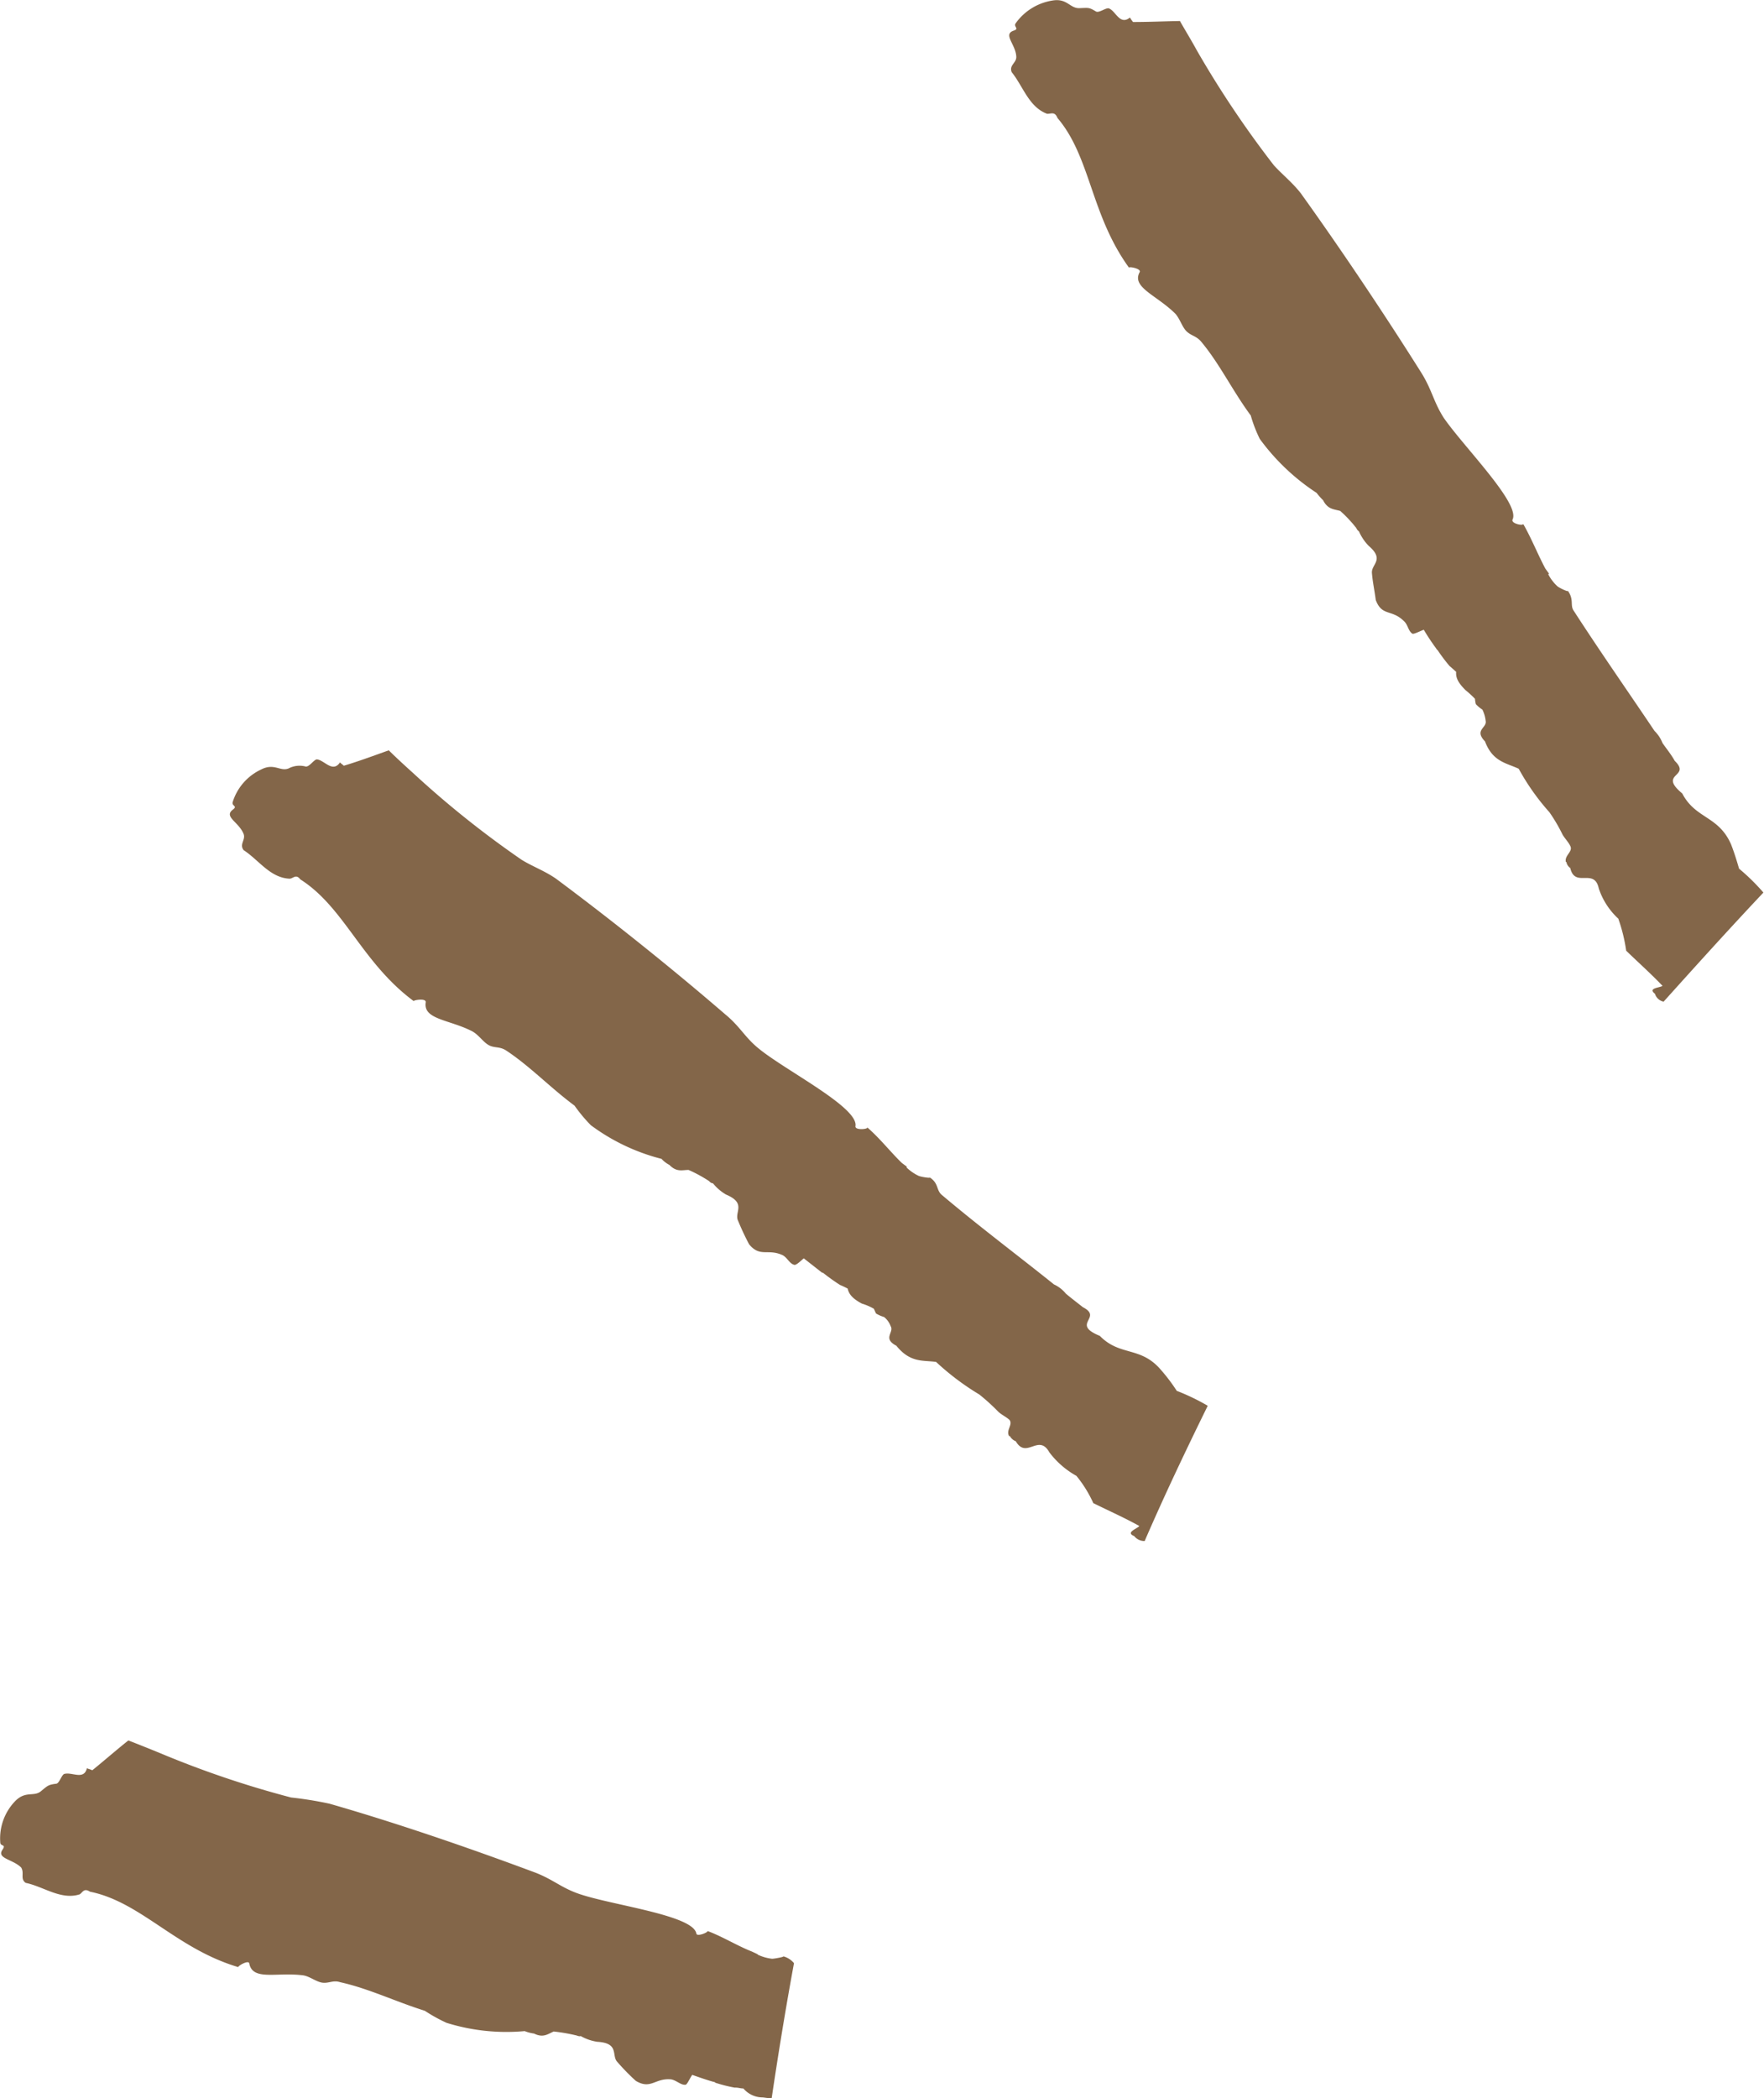 <svg height="32.218" viewBox="0 0 27.098 32.218" width="27.098" xmlns="http://www.w3.org/2000/svg"><g fill="#836649" transform="translate(-1144.677 -627.195)"><path d="m1170.1 642.454c-.117-.091.079-.091.116-.122-.18-.188-.348-.336-.558-.539a2.565 2.565 0 0 0 -.121-.492 1.106 1.106 0 0 1 -.3-.464c-.069-.324-.366 0-.438-.314a.144.144 0 0 1 -.059-.089c0-.007 0 0-.014-.01l.005.005c-.022-.1.107-.154.071-.238-.027-.063-.092-.127-.123-.184a2.566 2.566 0 0 0 -.2-.34 3.557 3.557 0 0 1 -.472-.668c-.195-.091-.4-.108-.518-.42-.172-.179.035-.206.01-.317a.515.515 0 0 0 -.05-.171.554.554 0 0 1 -.1-.083.455.455 0 0 1 -.014-.083 1.6 1.6 0 0 0 -.146-.134c-.125-.124-.149-.2-.143-.28-.031-.027-.066-.061-.1-.088a2.587 2.587 0 0 1 -.184-.244c-.008-.007-.021-.019-.022-.026a3.339 3.339 0 0 1 -.191-.288c-.052.017-.159.075-.177.059-.063-.042-.065-.133-.126-.19-.191-.19-.339-.07-.435-.326-.019-.149-.049-.283-.059-.417s.2-.2-.049-.414a.739.739 0 0 1 -.15-.223.115.115 0 0 1 -.041-.051 1.966 1.966 0 0 0 -.247-.263c-.1-.028-.191-.023-.263-.164a1.058 1.058 0 0 1 -.1-.113 3.349 3.349 0 0 1 -.873-.829 2.1 2.1 0 0 1 -.138-.359c-.284-.385-.478-.795-.763-1.135-.075-.088-.151-.088-.223-.157s-.108-.213-.187-.285c-.287-.277-.659-.394-.534-.624.031-.057-.18-.093-.162-.067-.592-.815-.589-1.7-1.1-2.3-.043-.107-.1-.061-.161-.065-.281-.106-.367-.422-.542-.638-.045-.108.073-.141.07-.237-.007-.189-.207-.341-.045-.4.1-.03 0-.061.033-.111a.857.857 0 0 1 .562-.352c.231-.042.271.121.419.116s.145-.014.256.052c.051.025.156-.066.2-.047.105.042.166.264.321.139a.429.429 0 0 0 .048.069c.24 0 .479-.011.72-.015.081.143.174.294.263.457a15.545 15.545 0 0 0 1.179 1.757c.124.138.288.267.416.433.636.886 1.3 1.879 1.859 2.768.158.26.179.431.333.674.307.447 1.186 1.322 1.059 1.566-.025.063.168.1.164.067.126.219.227.474.34.685l.056.078c-.01.009-.014.014-.01.012a.668.668 0 0 0 .136.179c.026.026.183.1.162.07.1.137.034.222.09.306.42.649.836 1.242 1.243 1.848a.538.538 0 0 1 .123.186c.059.086.132.173.188.274.26.253-.265.185.115.5.206.395.557.339.751.784.049.127.085.244.122.371a3.18 3.18 0 0 1 .374.367c-.517.548-1.025 1.11-1.533 1.675a.175.175 0 0 1 -.133-.121z"/><path d="m1162.1 650.781c-.14-.057.045-.111.079-.155-.232-.128-.443-.221-.707-.351a1.873 1.873 0 0 0 -.26-.419 1.325 1.325 0 0 1 -.415-.361c-.165-.295-.351.112-.516-.17a.171.171 0 0 1 -.091-.081s0 .005-.019 0h.007c-.05-.088.06-.171.008-.245-.045-.045-.135-.086-.181-.135a3.126 3.126 0 0 0 -.284-.257 3.958 3.958 0 0 1 -.664-.5c-.2-.029-.394.019-.611-.249-.216-.113-.03-.205-.087-.3a.326.326 0 0 0 -.1-.14.594.594 0 0 1 -.124-.054c-.014-.026-.023-.053-.036-.075a.911.911 0 0 0 -.183-.078c-.159-.085-.2-.156-.218-.231-.036-.018-.084-.042-.117-.055a3.111 3.111 0 0 1 -.255-.182c-.009-.005-.013-.012-.019-.005l-.283-.222c-.034.029-.117.111-.146.1-.072-.019-.1-.1-.172-.145-.233-.112-.35.038-.522-.171a4.143 4.143 0 0 1 -.176-.378c-.039-.126.129-.256-.178-.385a.727.727 0 0 1 -.2-.172.087.087 0 0 1 -.059-.034 2.194 2.194 0 0 0 -.316-.172c-.1 0-.182.038-.295-.077a.446.446 0 0 1 -.121-.093 3.1 3.1 0 0 1 -1.086-.517 2.392 2.392 0 0 1 -.25-.3c-.38-.282-.689-.61-1.057-.851-.1-.061-.173-.03-.262-.079s-.161-.169-.267-.219c-.348-.174-.743-.176-.7-.439.007-.07-.2-.029-.184-.017-.8-.592-1.064-1.439-1.742-1.869-.067-.087-.107-.016-.163-.011-.3-.011-.475-.287-.708-.438-.07-.091.032-.156 0-.247-.071-.184-.308-.263-.169-.373.084-.061-.016-.054 0-.117a.821.821 0 0 1 .434-.5c.205-.107.294.034.425-.018a.363.363 0 0 1 .263-.029c.055.009.129-.11.172-.11.117.012.242.214.356.045.011.021.042.033.056.053.237-.071.462-.155.692-.237.122.12.25.237.384.358a14.883 14.883 0 0 0 1.656 1.322c.16.1.353.169.529.291.873.649 1.8 1.393 2.6 2.083.233.191.3.355.525.534.428.344 1.53.9 1.475 1.185-.005.066.2.044.182.017.191.165.36.381.531.546l.074.055c0 .012 0 .017 0 .016a.694.694 0 0 0 .18.125c.034.018.2.042.173.025.139.09.1.187.179.263.592.5 1.169.93 1.731 1.381a.506.506 0 0 1 .181.14c.087.074.176.14.262.209.318.164-.194.255.261.441.314.32.628.152.944.528a2.722 2.722 0 0 1 .238.316 3.319 3.319 0 0 1 .474.228v.005c-.336.684-.664 1.373-.967 2.073a.2.2 0 0 1 -.161-.076z"/><path d="m1156.387 659.4a.387.387 0 0 1 -.29-.137c-.048 0-.082-.016-.133-.013a2.308 2.308 0 0 1 -.3-.076c-.006-.011-.013-.01-.03-.014-.108-.03-.211-.067-.323-.106-.033.045-.075.143-.1.151-.071.012-.14-.067-.225-.082-.249-.023-.308.162-.542.023a3.435 3.435 0 0 1 -.292-.3c-.078-.1.034-.281-.3-.3a.735.735 0 0 1 -.254-.088c-.018.007-.04 0-.061-.008a2.775 2.775 0 0 0 -.355-.062c-.095.043-.163.1-.3.032a.624.624 0 0 1 -.145-.038 3.086 3.086 0 0 1 -1.2-.127 2.489 2.489 0 0 1 -.334-.185c-.463-.146-.865-.343-1.3-.439-.107-.035-.169.018-.268.008s-.209-.106-.314-.115c-.4-.048-.76.087-.814-.177-.005-.07-.192.044-.167.053-.959-.283-1.495-1-2.281-1.159-.094-.061-.114.014-.158.041-.288.092-.555-.12-.829-.176-.089-.061-.017-.148-.069-.235-.129-.13-.382-.138-.288-.274.062-.09-.034-.047-.034-.113a.824.824 0 0 1 .223-.627c.162-.172.291-.068.4-.157s.111-.1.24-.117c.046-.009.082-.141.122-.15.118-.033.3.1.346-.087.021.01.052.016.083.031.19-.154.365-.308.554-.458.157.061.325.128.5.2a15.033 15.033 0 0 0 2 .676 5.693 5.693 0 0 1 .589.095c1.046.3 2.176.69 3.164 1.059.282.11.4.235.679.329.514.174 1.75.325 1.793.607.012.055.2-.028.169-.041.227.083.457.227.686.317l.085.04c.005.01.005.01.005.008a.694.694 0 0 0 .218.062c.039 0 .207-.032.169-.038a.317.317 0 0 1 .168.106c-.127.69-.239 1.375-.343 2.075-.058-.001-.121-.014-.144-.014z"/></g></svg>